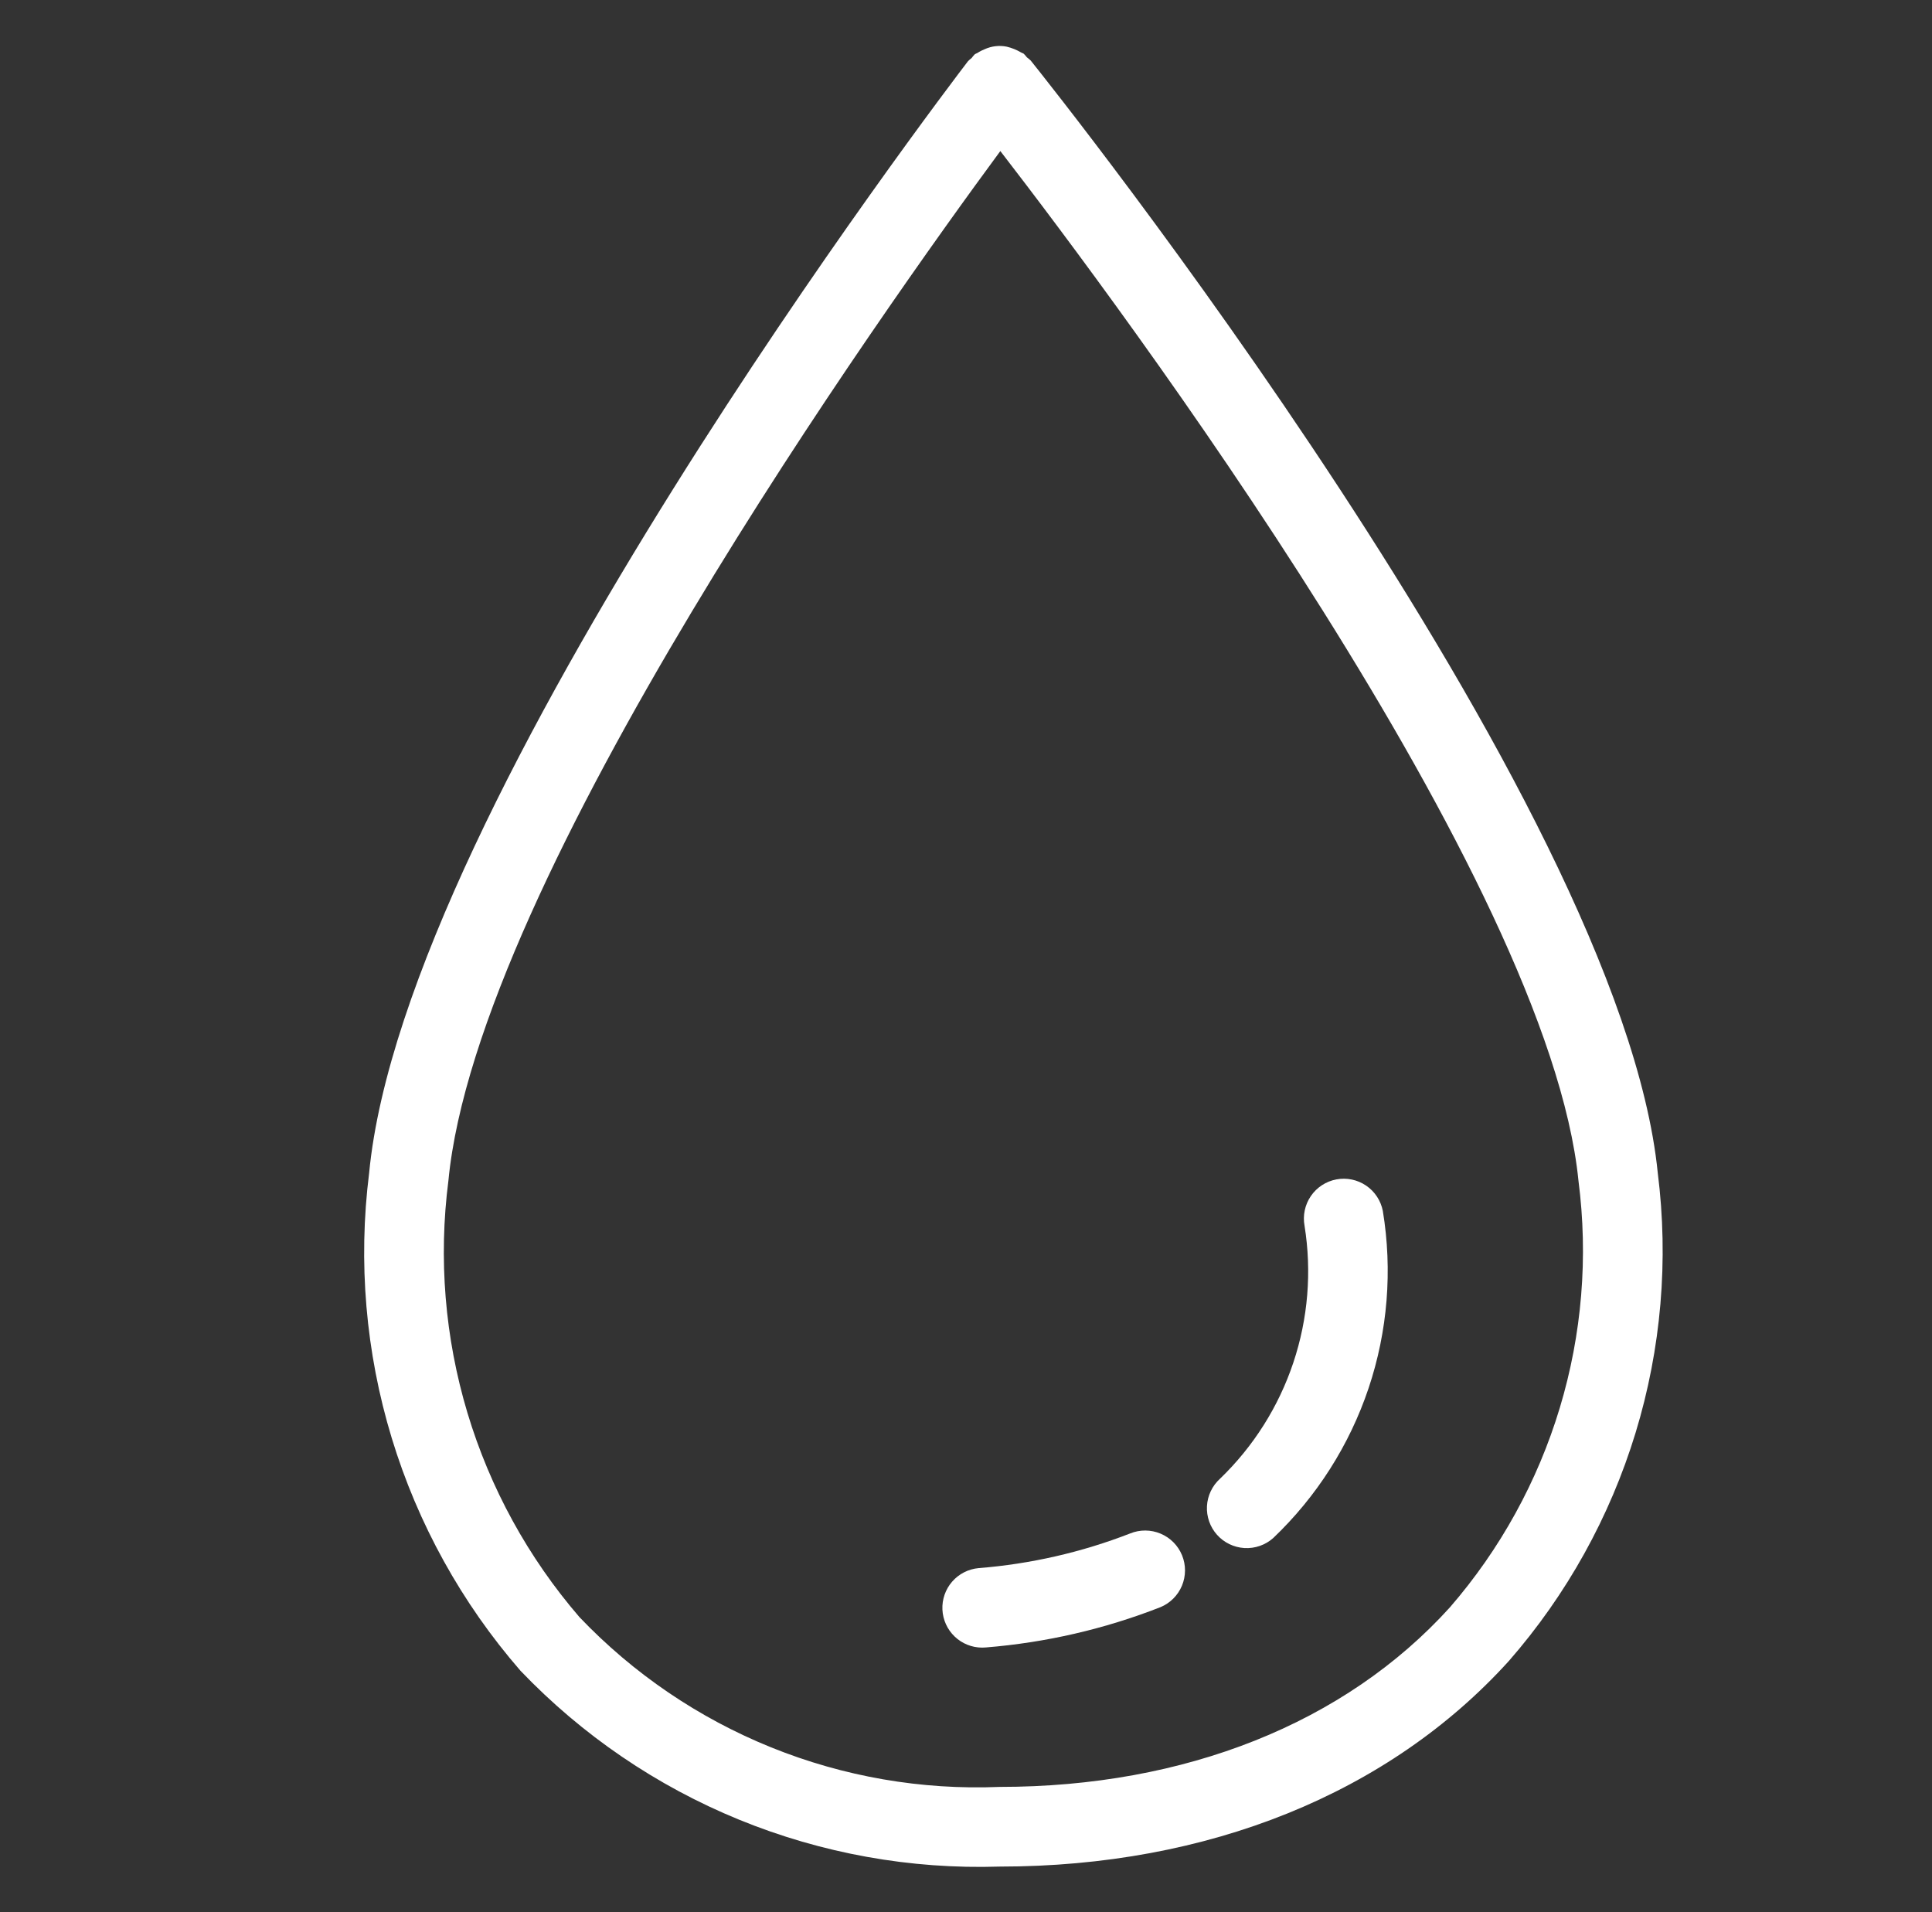 <svg width="97" height="96" viewBox="0 0 97 96" fill="none" xmlns="http://www.w3.org/2000/svg">
<rect x="0" y="0" width="97" height="96" fill="#333333" stroke="none"/>
<path d="M83.231 58.882C81.365 40.185 52.957 4.547 51.748 3.038C51.688 2.981 51.624 2.927 51.557 2.878C51.509 2.816 51.458 2.757 51.402 2.701C51.36 2.669 51.309 2.663 51.266 2.634C51.042 2.501 50.798 2.403 50.545 2.343C50.173 2.268 49.787 2.312 49.442 2.469C49.314 2.518 49.191 2.581 49.077 2.657C49.032 2.687 48.98 2.694 48.938 2.728C48.882 2.787 48.83 2.848 48.783 2.913C48.718 2.963 48.657 3.016 48.6 3.073C47.445 4.581 20.312 40.213 18.533 58.891C17.972 63.356 18.358 67.889 19.667 72.195C20.976 76.5 23.179 80.481 26.131 83.878C29.225 87.115 32.967 89.664 37.111 91.358C41.256 93.052 45.712 93.854 50.188 93.711C60.648 93.711 69.728 90.044 75.758 83.386C78.662 80.06 80.829 76.157 82.117 71.934C83.405 67.71 83.784 63.262 83.231 58.882ZM72.791 80.701C67.531 86.511 59.504 89.711 50.188 89.711C46.267 89.874 42.357 89.198 38.719 87.727C35.081 86.257 31.799 84.027 29.092 81.186C26.518 78.2 24.602 74.705 23.468 70.929C22.335 67.153 22.009 63.18 22.514 59.27C23.953 44.164 44.397 15.489 50.224 7.584C56.289 15.438 77.742 44.162 79.25 59.278C79.745 63.103 79.426 66.989 78.312 70.681C77.199 74.373 75.318 77.788 72.791 80.701Z" fill="white"/>
<path d="M56.74 76.987C54.301 77.935 51.736 78.521 49.127 78.727C48.615 78.775 48.142 79.018 47.804 79.406C47.467 79.794 47.292 80.297 47.316 80.811C47.34 81.324 47.561 81.809 47.933 82.164C48.304 82.519 48.798 82.717 49.312 82.718C49.375 82.718 49.438 82.715 49.502 82.709C52.503 82.467 55.452 81.787 58.256 80.69C58.746 80.489 59.136 80.101 59.341 79.612C59.545 79.123 59.548 78.573 59.347 78.082C59.146 77.592 58.759 77.201 58.27 76.996C57.781 76.79 57.231 76.787 56.74 76.987Z" fill="white"/>
<path d="M67.094 59.212C66.573 59.31 66.113 59.611 65.814 60.048C65.515 60.485 65.401 61.023 65.498 61.544C65.866 63.845 65.673 66.201 64.934 68.411C64.196 70.621 62.934 72.619 61.256 74.236C60.863 74.591 60.627 75.086 60.598 75.614C60.57 76.141 60.751 76.659 61.103 77.054C61.455 77.448 61.949 77.687 62.477 77.719C63.005 77.75 63.524 77.571 63.92 77.221C66.107 75.139 67.752 72.555 68.713 69.692C69.672 66.829 69.918 63.775 69.428 60.796C69.327 60.277 69.025 59.819 68.588 59.522C68.15 59.225 67.613 59.114 67.094 59.212Z" fill="white"/>
</svg>
